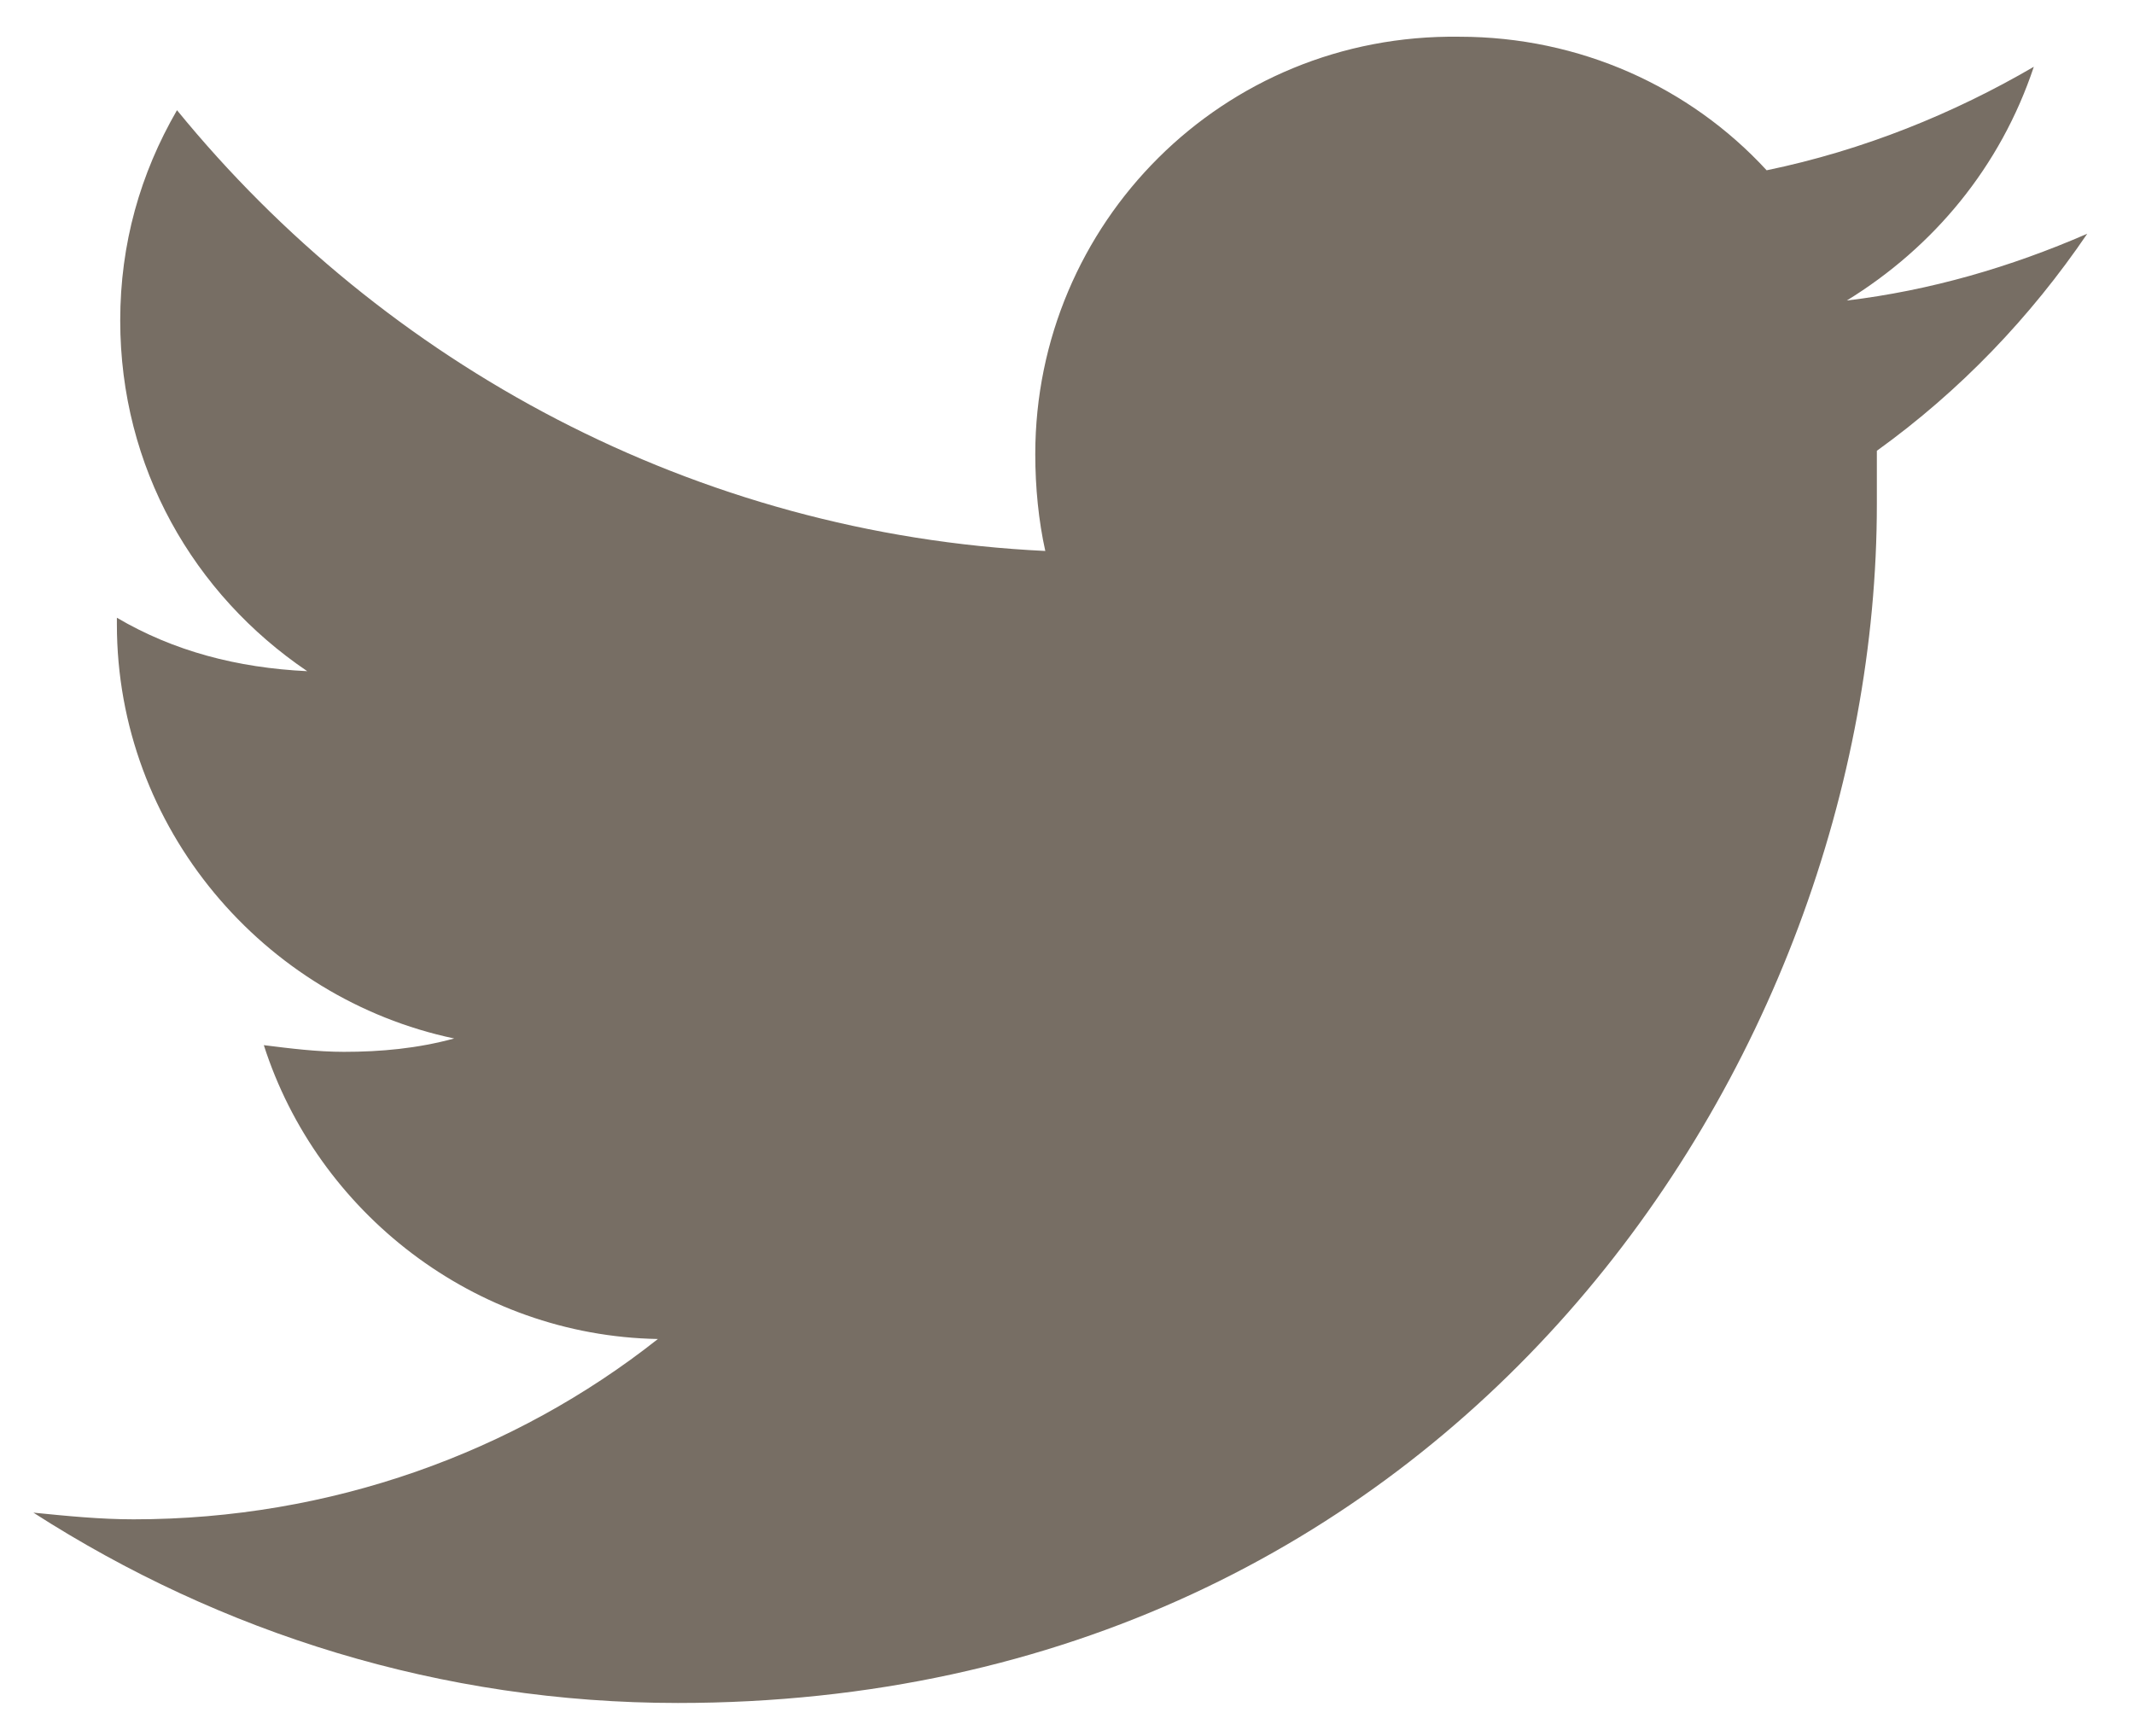 <?xml version="1.0" encoding="utf-8"?>
<!-- Generator: Adobe Illustrator 27.0.0, SVG Export Plug-In . SVG Version: 6.00 Build 0)  -->
<svg version="1.1" id="Ebene_1" xmlns="http://www.w3.org/2000/svg" xmlns:xlink="http://www.w3.org/1999/xlink" x="0px" y="0px"
	 viewBox="0 0 63.9 52" style="enable-background:new 0 0 63.9 52;" xml:space="preserve">
<style type="text/css">
	.st0{fill:#776E64;}
</style>
<g>
	<path class="st0" d="M20.3,51c23.2,0,35.9-19.2,35.9-35.9c0-0.5,0-1.1,0-1.6c2.5-1.8,4.6-4,6.3-6.5c-2.3,1-4.7,1.7-7.2,2
		c2.6-1.6,4.6-4,5.6-7c-2.4,1.4-5.1,2.5-8,3.1c-2.3-2.5-5.6-4-9.2-4C36.6,1,31,6.7,31,13.6c0,1,0.1,2,0.3,2.9
		C20.8,16,11.5,10.9,5.3,3.3c-1.1,1.9-1.7,4-1.7,6.3c0,4.4,2.2,8.2,5.6,10.5c-2.1-0.1-4-0.6-5.7-1.6c0,0.1,0,0.1,0,0.2
		c0,6.1,4.4,11.2,10.1,12.4c-1.1,0.3-2.2,0.4-3.3,0.4c-0.8,0-1.6-0.1-2.4-0.2c1.6,5,6.3,8.7,11.8,8.8c-4.3,3.4-9.8,5.4-15.7,5.4
		c-1,0-2-0.1-3-0.2C6.6,48.9,13.2,51,20.3,51"/>
</g>
</svg>
